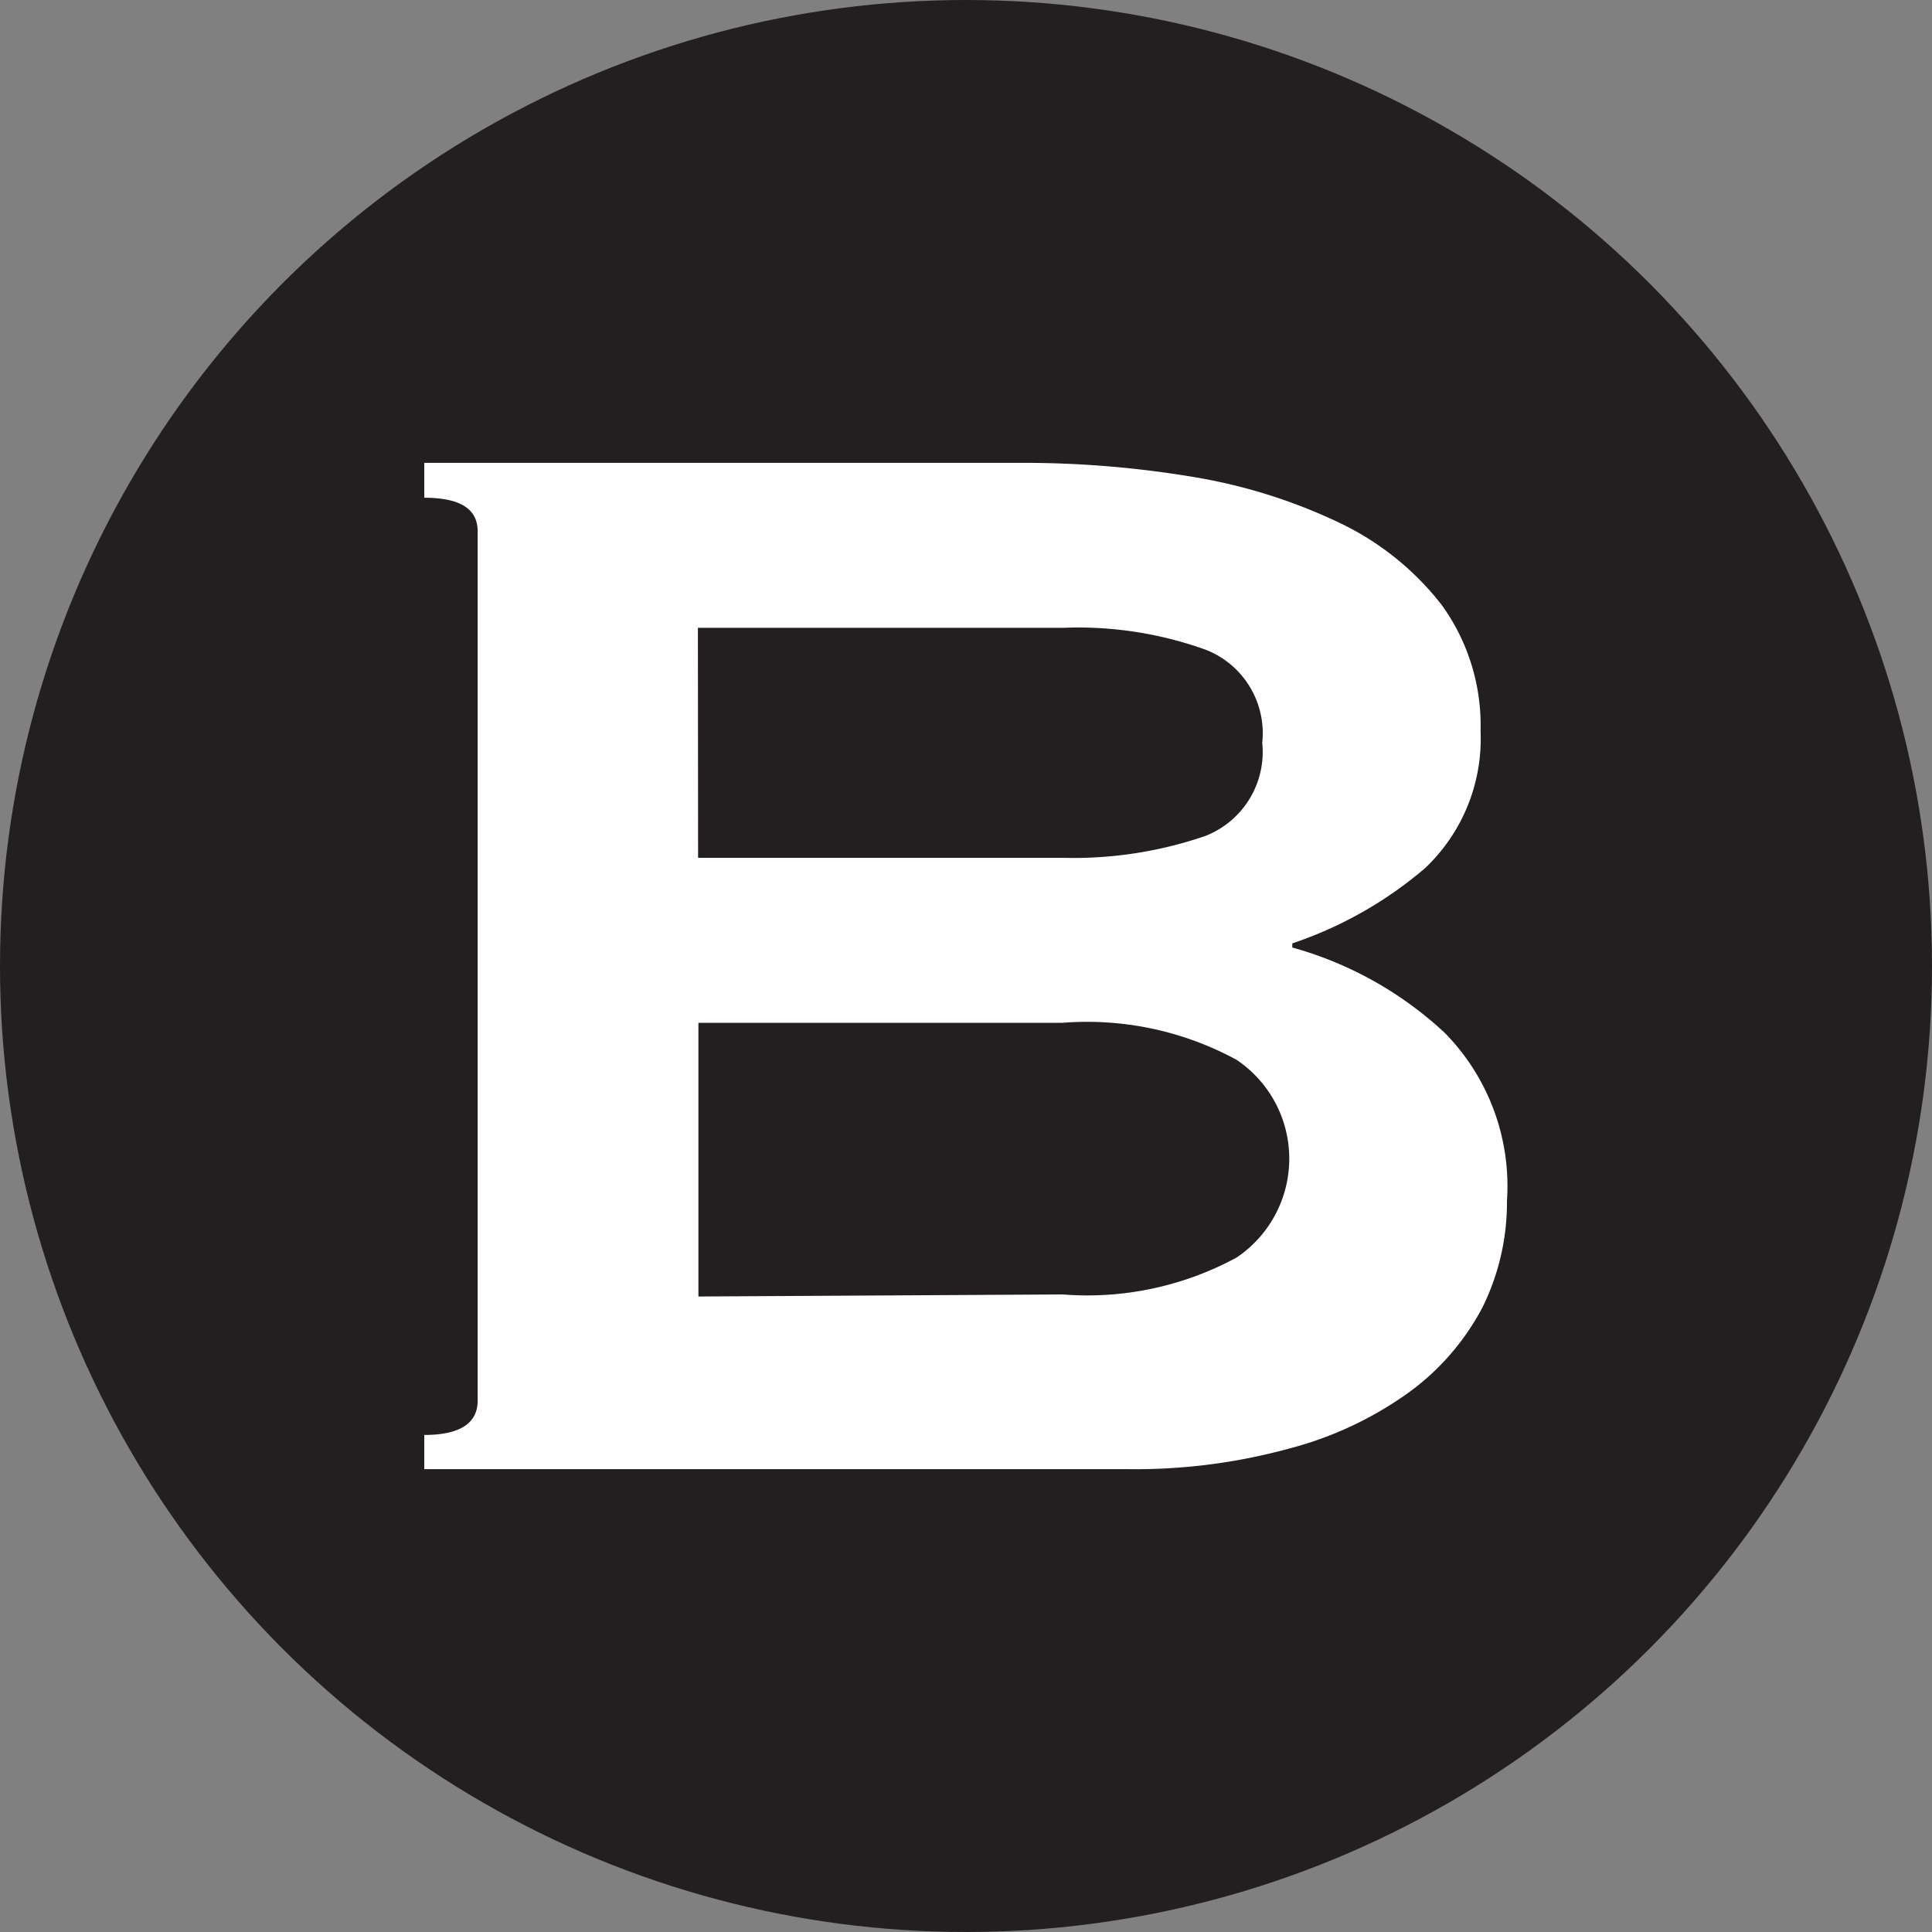 <?xml version='1.0' encoding='utf-8'?>
<svg xmlns="http://www.w3.org/2000/svg" id="Layer_1" data-name="Layer 1" viewBox="0 0 300 300" width="300" height="300"><rect x="0" y="0" width="300" height="300" fill="#808080" stroke="none"/><defs><clipPath id="bz_circular_clip"><circle cx="150.0" cy="150.0" r="150.0" /></clipPath></defs><g clip-path="url(#bz_circular_clip)"><rect x="-0.5" y="-0.5" width="301" height="301" fill="#231f20" /><path d="M224.37,160.41a57.07,57.07,0,0,0-23.7-13.28v-.64a62.25,62.25,0,0,0,20.62-11.69,27.64,27.64,0,0,0,8.61-21.26,31.91,31.91,0,0,0-6-19.56,44,44,0,0,0-15.83-12.76,84.55,84.55,0,0,0-22.54-7.12A159.88,159.88,0,0,0,159,71.87H65.88v5.42c5.53,0,8.29,1.7,8.29,5.21v135c0,3.51-2.76,5.32-8.29,5.32v5.31H175.15a90.49,90.49,0,0,0,25-3.19,56,56,0,0,0,18.59-8.71,38.39,38.39,0,0,0,11.49-13.29A36.76,36.76,0,0,0,234,186.46,33.94,33.94,0,0,0,224.37,160.41Zm-116-62.92H165a58.55,58.55,0,0,1,22.22,3.4A13.91,13.91,0,0,1,196,115.34a14,14,0,0,1-8.82,14.46A62.86,62.86,0,0,1,165,133.2H108.4ZM192,195.28A48.61,48.61,0,0,1,165,201l-56.55.32V158.82H165a48.61,48.61,0,0,1,27,5.74,18.49,18.49,0,0,1,0,30.72Z" fill="#fff" /></g></svg>